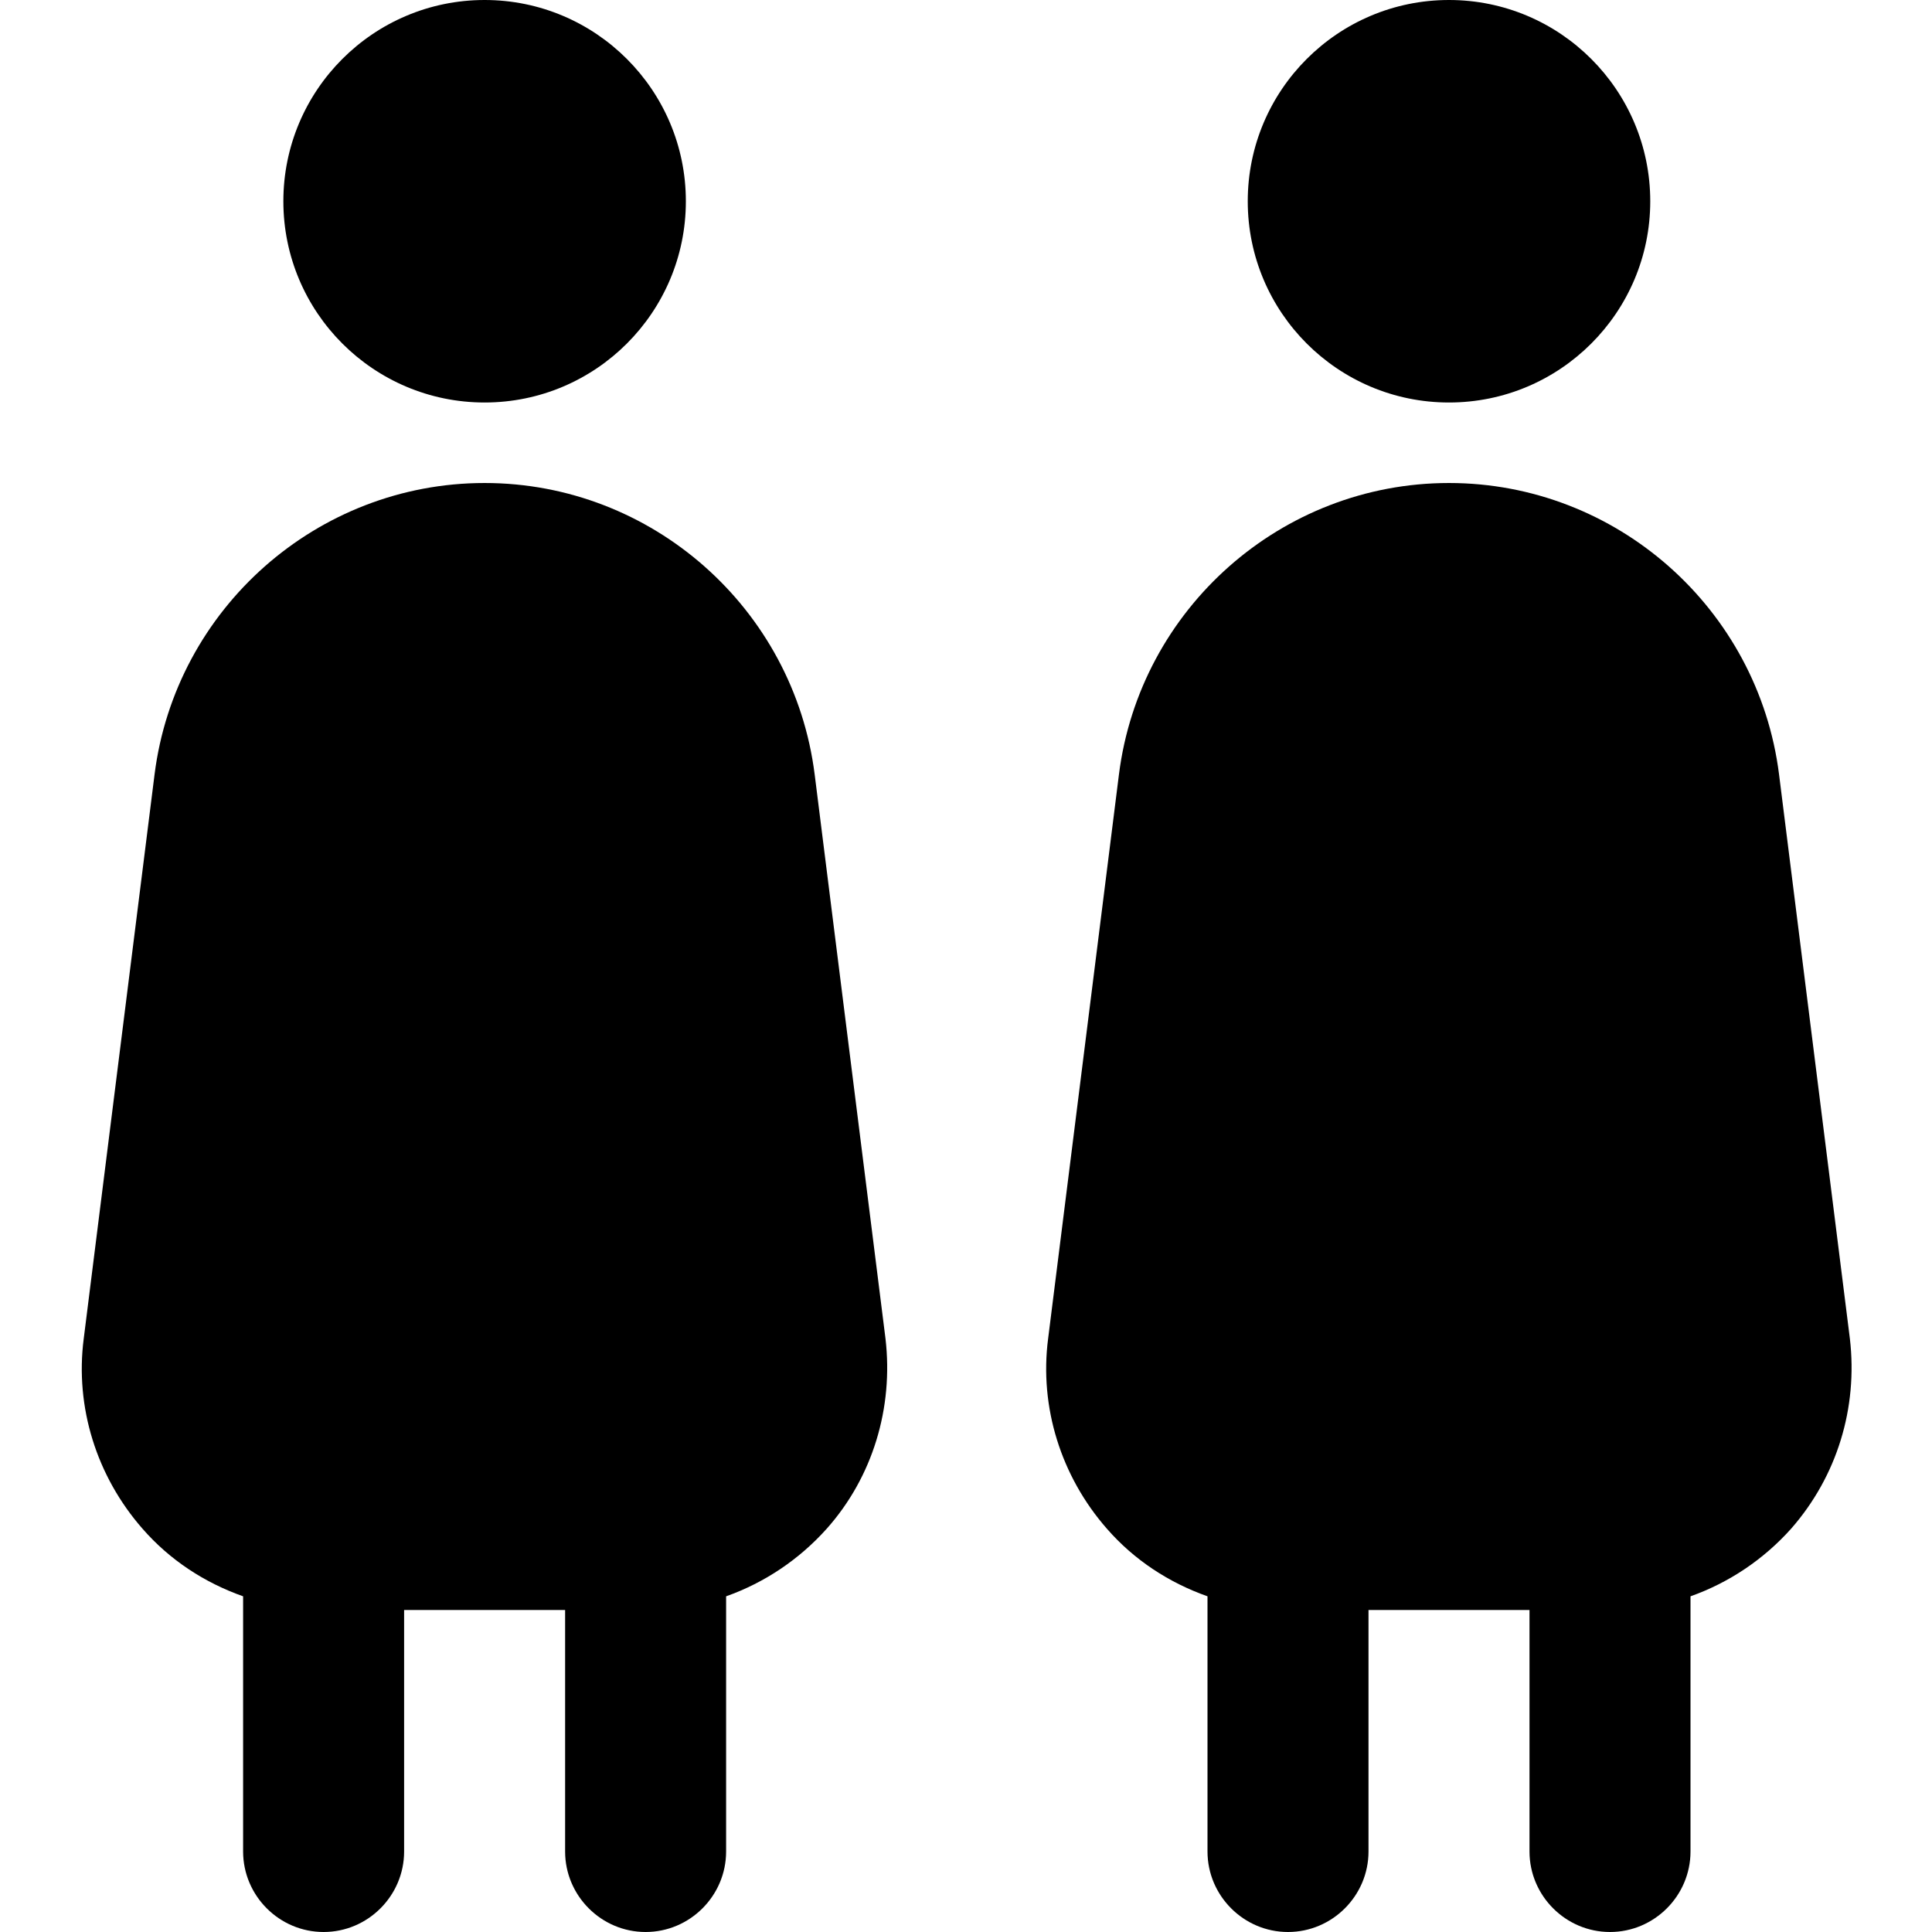 <?xml version="1.0" encoding="UTF-8"?>
<svg xmlns="http://www.w3.org/2000/svg" id="Layer_1" data-name="Layer 1" viewBox="0 0 24 24" width="512" height="512"><path d="M3.52,2.5c0-1.38,1.12-2.5,2.5-2.5s2.5,1.12,2.5,2.5-1.12,2.5-2.5,2.5-2.5-1.12-2.5-2.5Zm6.6,7.12c-.26-2.06-2.02-3.62-4.1-3.62s-3.84,1.56-4.1,3.62l-.88,7.01c-.11,.85,.16,1.71,.73,2.36,.34,.39,.77,.67,1.25,.84v3.17c0,.55,.45,1,1,1s1-.45,1-1v-3h2v3c0,.55,.45,1,1,1s1-.45,1-1v-3.17c.48-.17,.91-.46,1.25-.84,.57-.64,.83-1.5,.73-2.36l-.88-7.01Zm7.88-4.62c1.38,0,2.5-1.12,2.5-2.5s-1.12-2.5-2.5-2.5-2.5,1.12-2.5,2.5,1.12,2.5,2.5,2.5Zm4.98,11.63l-.88-7.01c-.26-2.06-2.02-3.62-4.1-3.62s-3.84,1.56-4.1,3.62l-.88,7.01c-.11,.85,.16,1.71,.73,2.36,.34,.39,.77,.67,1.25,.84v3.17c0,.55,.45,1,1,1s1-.45,1-1v-3h2v3c0,.55,.45,1,1,1s1-.45,1-1v-3.17c.48-.17,.91-.46,1.25-.84,.57-.65,.83-1.5,.73-2.36Z"/></svg>
